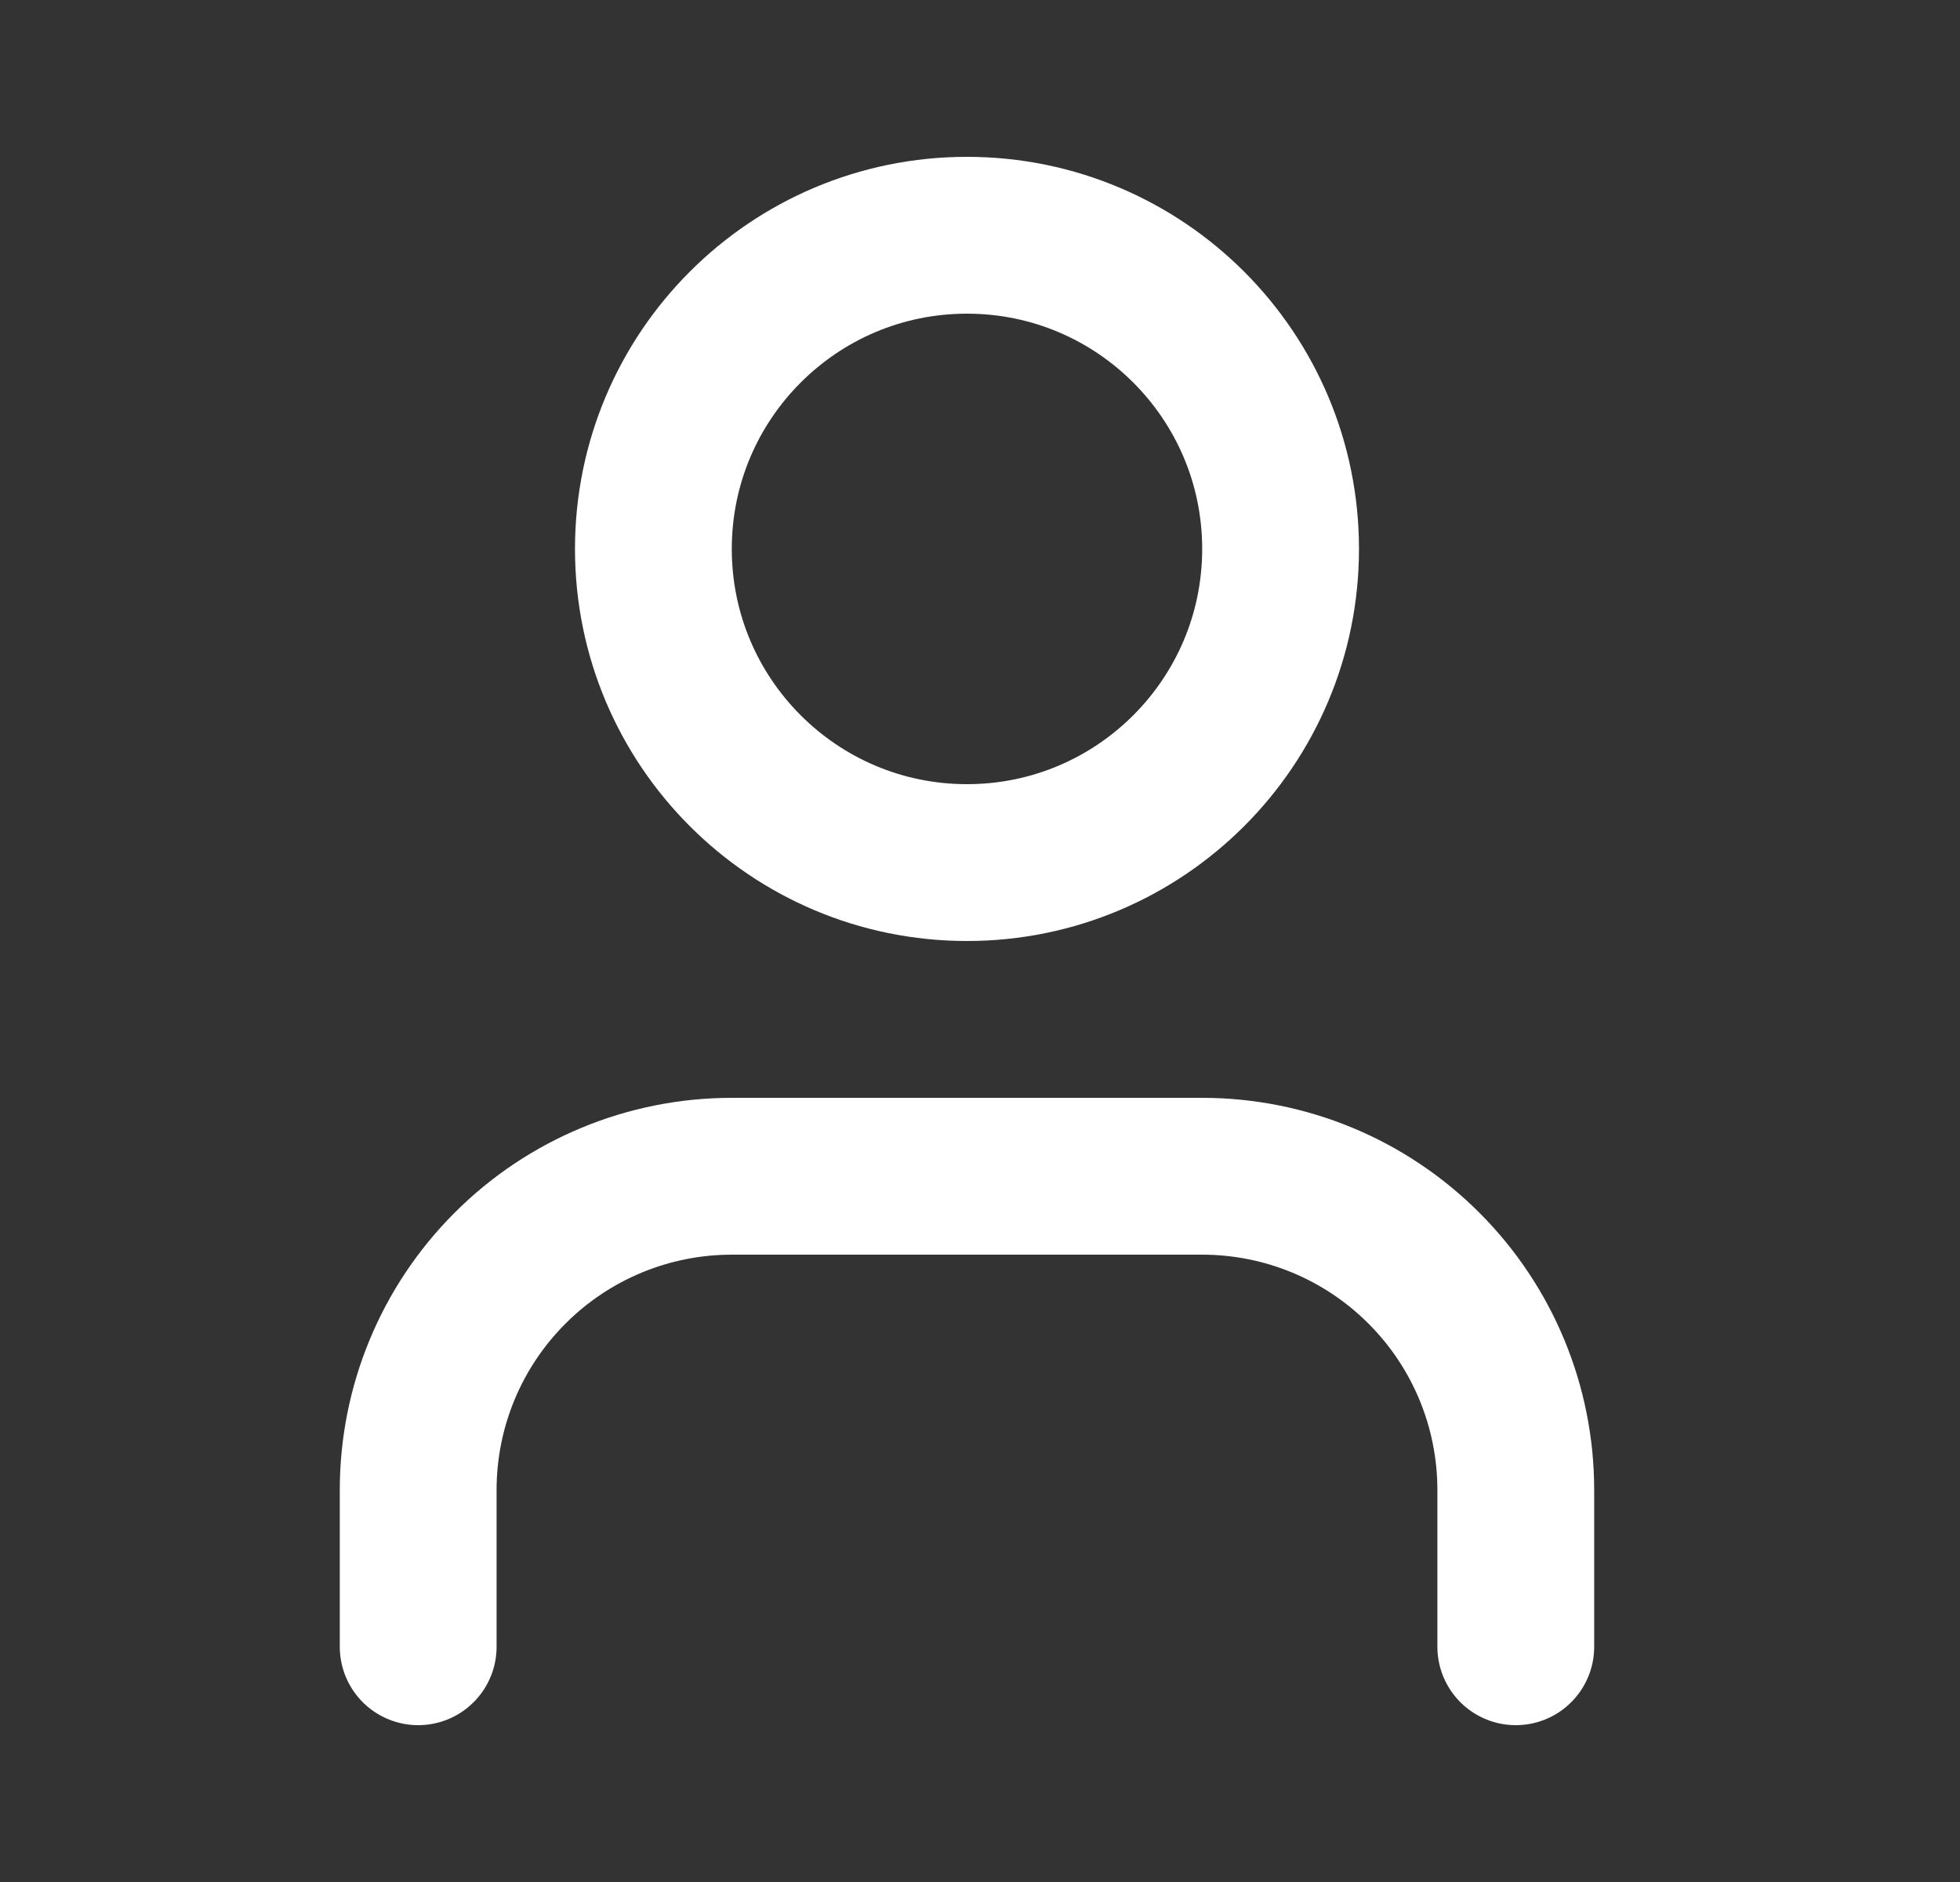 <svg width="25" height="24" viewBox="0 0 25 24" fill="none" xmlns="http://www.w3.org/2000/svg">
<rect x="0" y="0" width="25" height="24" fill="#333333" stroke="none"/>
<path d="M19.334 21V19C19.334 17.939 18.913 16.922 18.162 16.172C17.412 15.421 16.395 15 15.334 15H9.334C8.273 15 7.256 15.421 6.506 16.172C5.755 16.922 5.334 17.939 5.334 19V21M16.334 7C16.334 9.209 14.543 11 12.334 11C10.125 11 8.334 9.209 8.334 7C8.334 4.791 10.125 3 12.334 3C14.543 3 16.334 4.791 16.334 7Z" stroke="white" stroke-width="2" stroke-linecap="round" stroke-linejoin="round"/>
</svg>
